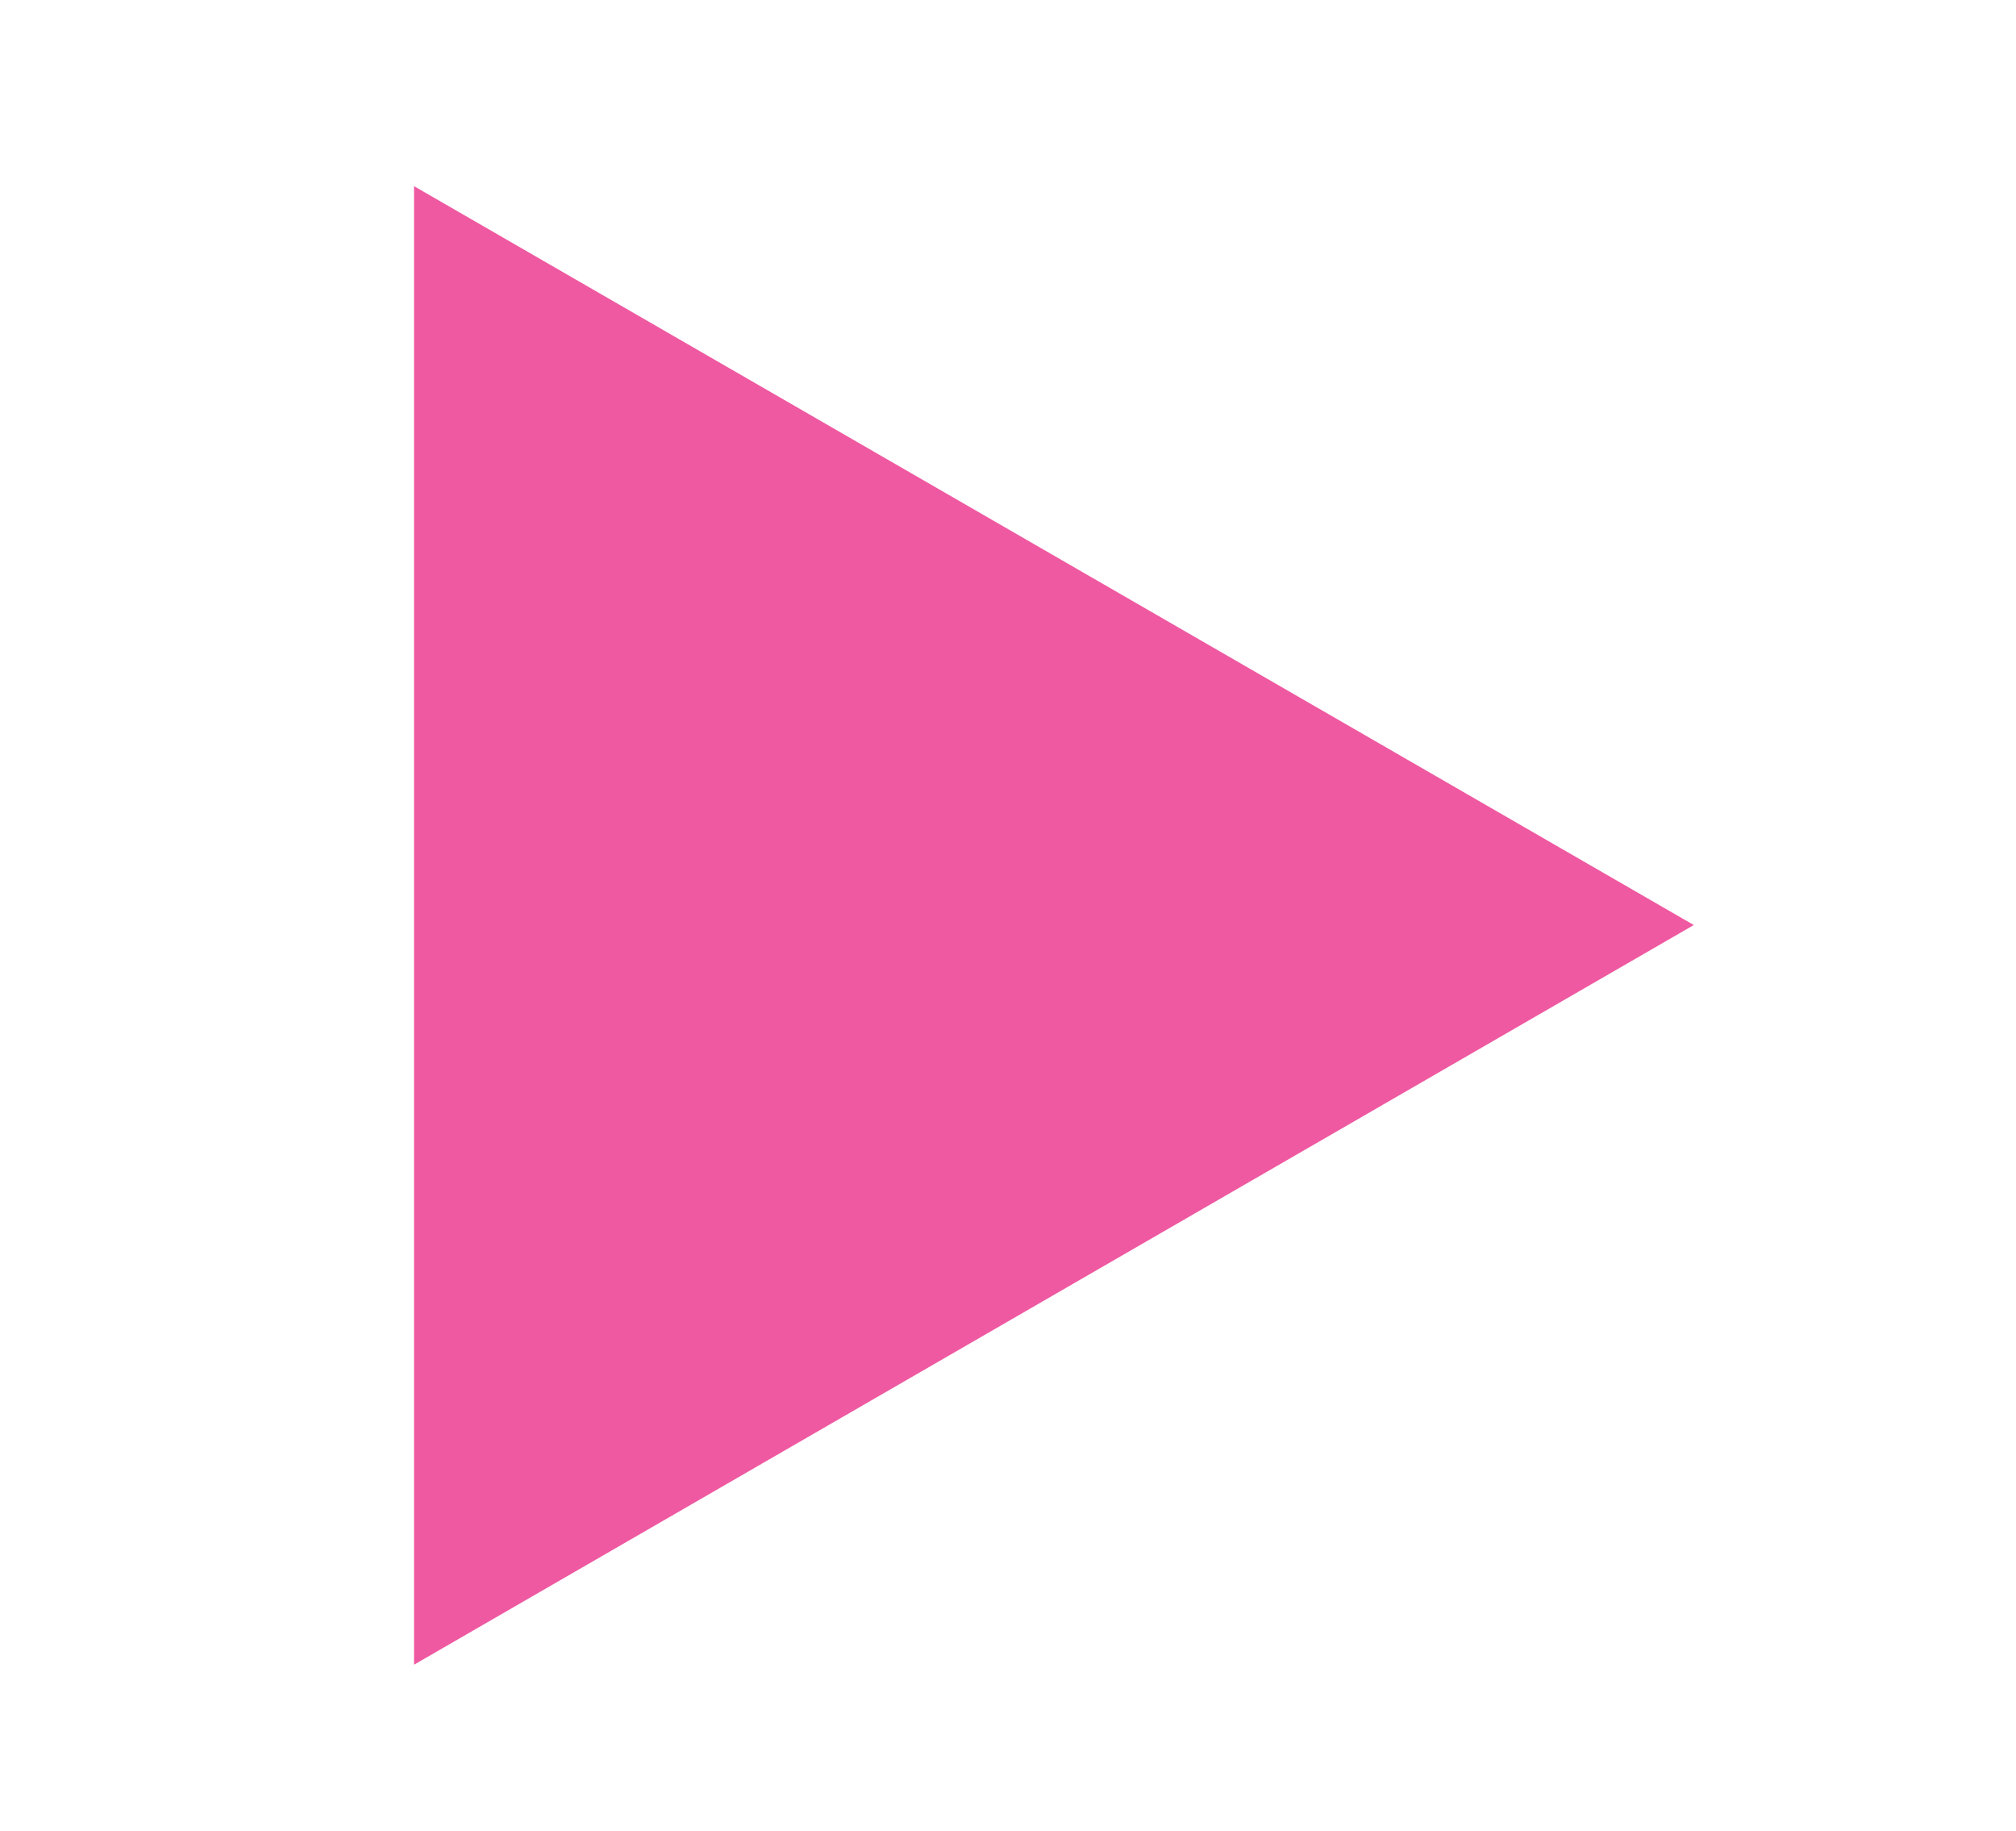 <?xml version="1.0" encoding="utf-8"?>
<!-- Generator: Adobe Illustrator 22.0.0, SVG Export Plug-In . SVG Version: 6.00 Build 0)  -->
<svg version="1.1" id="Livello_1" xmlns="http://www.w3.org/2000/svg" xmlns:xlink="http://www.w3.org/1999/xlink" x="0px" y="0px"
	 width="245.9px" height="223.3px" viewBox="0 0 245.9 223.3" style="enable-background:new 0 0 245.9 223.3;" xml:space="preserve"
	>
<style type="text/css">
	.st0{fill:#ef59a1;}
</style>
<polygon class="st0" points="206.6,112.8 50.5,22.7 50.5,203 "/>
</svg>

